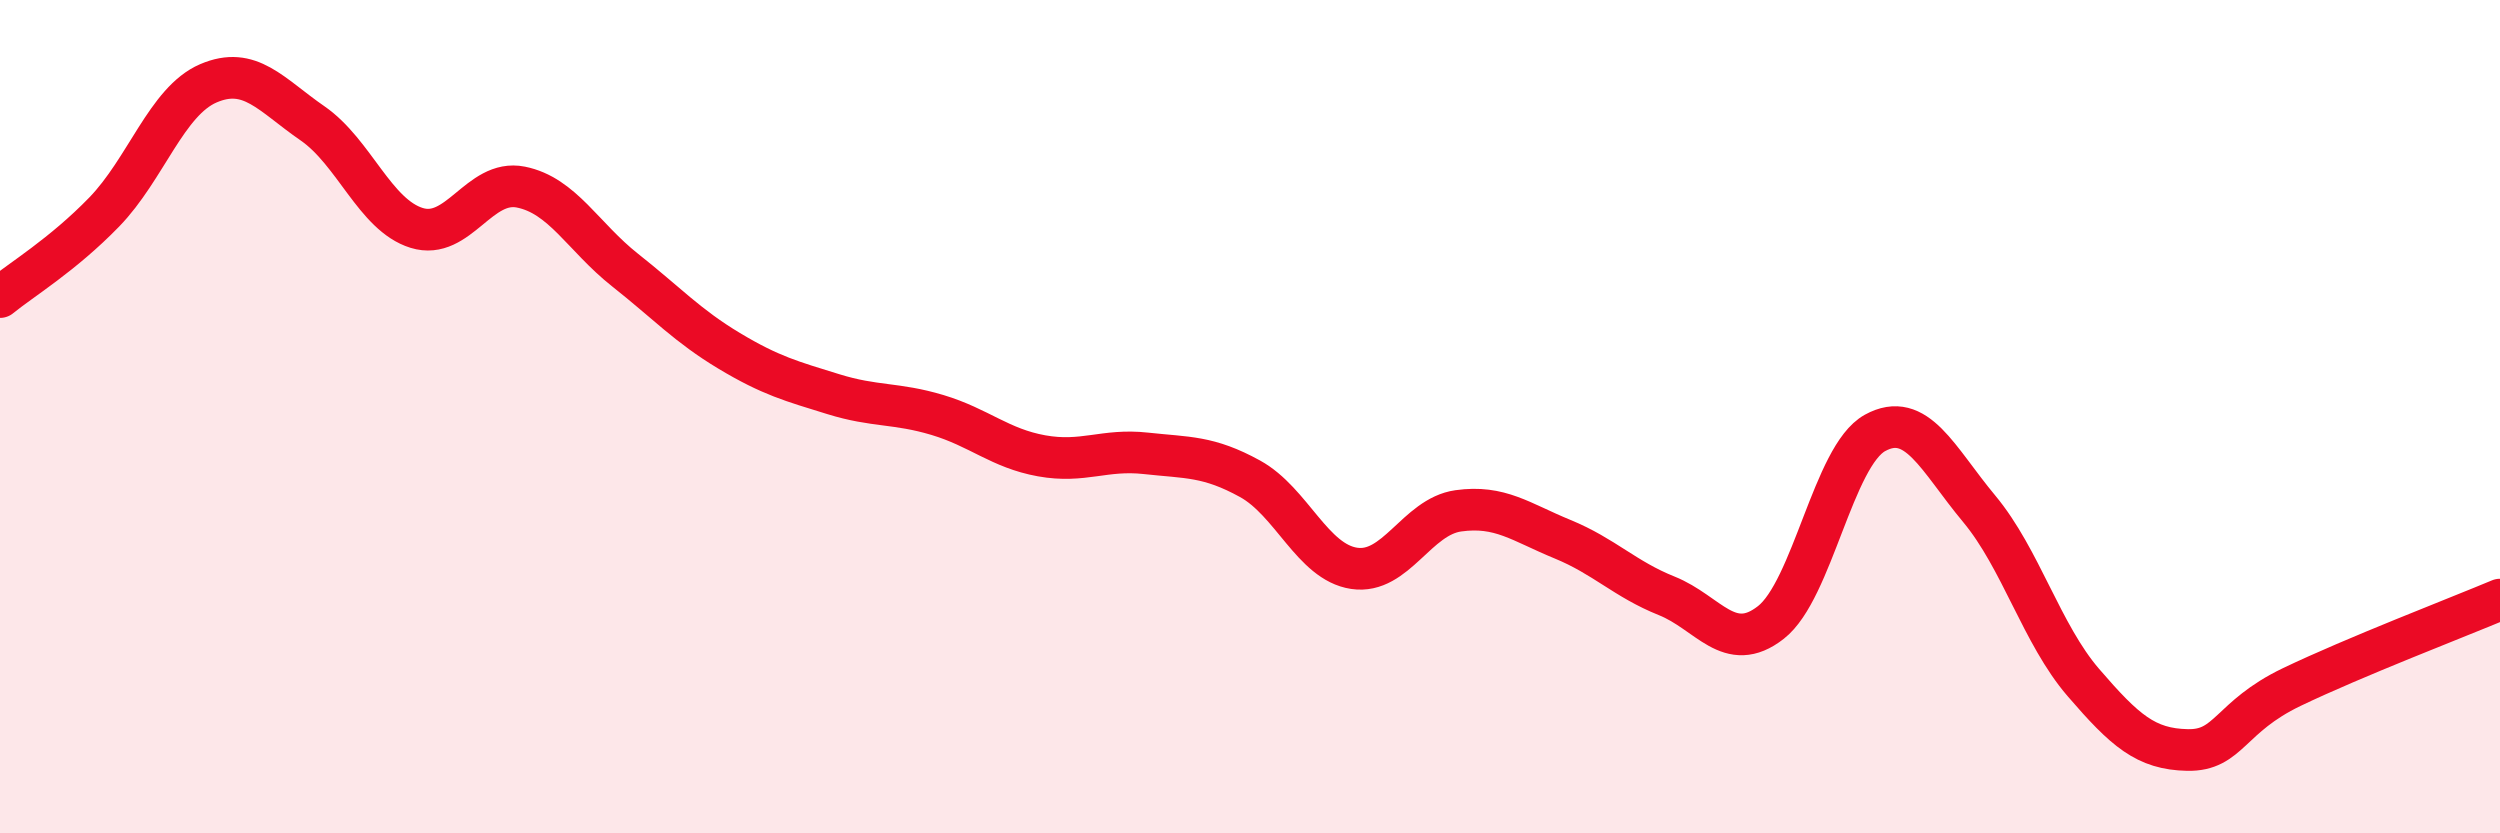 
    <svg width="60" height="20" viewBox="0 0 60 20" xmlns="http://www.w3.org/2000/svg">
      <path
        d="M 0,7.13 C 0.5,6.72 1.5,6.12 2.5,5.09 C 3.5,4.06 4,2.43 5,2 C 6,1.57 6.5,2.27 7.5,2.96 C 8.5,3.65 9,5.16 10,5.47 C 11,5.78 11.5,4.29 12.5,4.49 C 13.5,4.69 14,5.69 15,6.48 C 16,7.27 16.5,7.82 17.5,8.42 C 18.5,9.02 19,9.15 20,9.46 C 21,9.77 21.5,9.66 22.5,9.96 C 23.5,10.26 24,10.76 25,10.94 C 26,11.12 26.5,10.77 27.5,10.88 C 28.5,10.99 29,10.94 30,11.49 C 31,12.04 31.5,13.49 32.5,13.64 C 33.5,13.79 34,12.4 35,12.26 C 36,12.12 36.5,12.53 37.5,12.94 C 38.5,13.35 39,13.9 40,14.3 C 41,14.7 41.5,15.72 42.5,14.94 C 43.5,14.16 44,10.94 45,10.39 C 46,9.84 46.5,11.01 47.5,12.21 C 48.5,13.41 49,15.22 50,16.38 C 51,17.54 51.5,17.98 52.5,18 C 53.5,18.02 53.5,17.21 55,16.49 C 56.5,15.77 59,14.81 60,14.39L60 20L0 20Z"
        fill="#EB0A25"
        opacity="0.1"
        stroke-linecap="round"
        stroke-linejoin="round"
      />
      <path
        d="M 0,7.13 C 0.5,6.72 1.5,6.12 2.5,5.09 C 3.5,4.06 4,2.43 5,2 C 6,1.57 6.5,2.27 7.5,2.96 C 8.5,3.65 9,5.16 10,5.47 C 11,5.78 11.5,4.29 12.5,4.49 C 13.5,4.69 14,5.69 15,6.48 C 16,7.27 16.5,7.82 17.5,8.42 C 18.5,9.02 19,9.15 20,9.46 C 21,9.77 21.5,9.66 22.5,9.96 C 23.5,10.26 24,10.76 25,10.94 C 26,11.12 26.5,10.77 27.5,10.88 C 28.5,10.99 29,10.94 30,11.49 C 31,12.04 31.5,13.49 32.5,13.64 C 33.5,13.79 34,12.4 35,12.26 C 36,12.12 36.5,12.53 37.5,12.94 C 38.5,13.35 39,13.9 40,14.3 C 41,14.7 41.5,15.72 42.5,14.94 C 43.5,14.16 44,10.94 45,10.39 C 46,9.84 46.5,11.01 47.5,12.21 C 48.5,13.41 49,15.22 50,16.38 C 51,17.54 51.5,17.98 52.5,18 C 53.5,18.02 53.5,17.21 55,16.49 C 56.5,15.77 59,14.81 60,14.39"
        stroke="#EB0A25"
        stroke-width="1"
        fill="none"
        stroke-linecap="round"
        stroke-linejoin="round"
      />
    </svg>
  